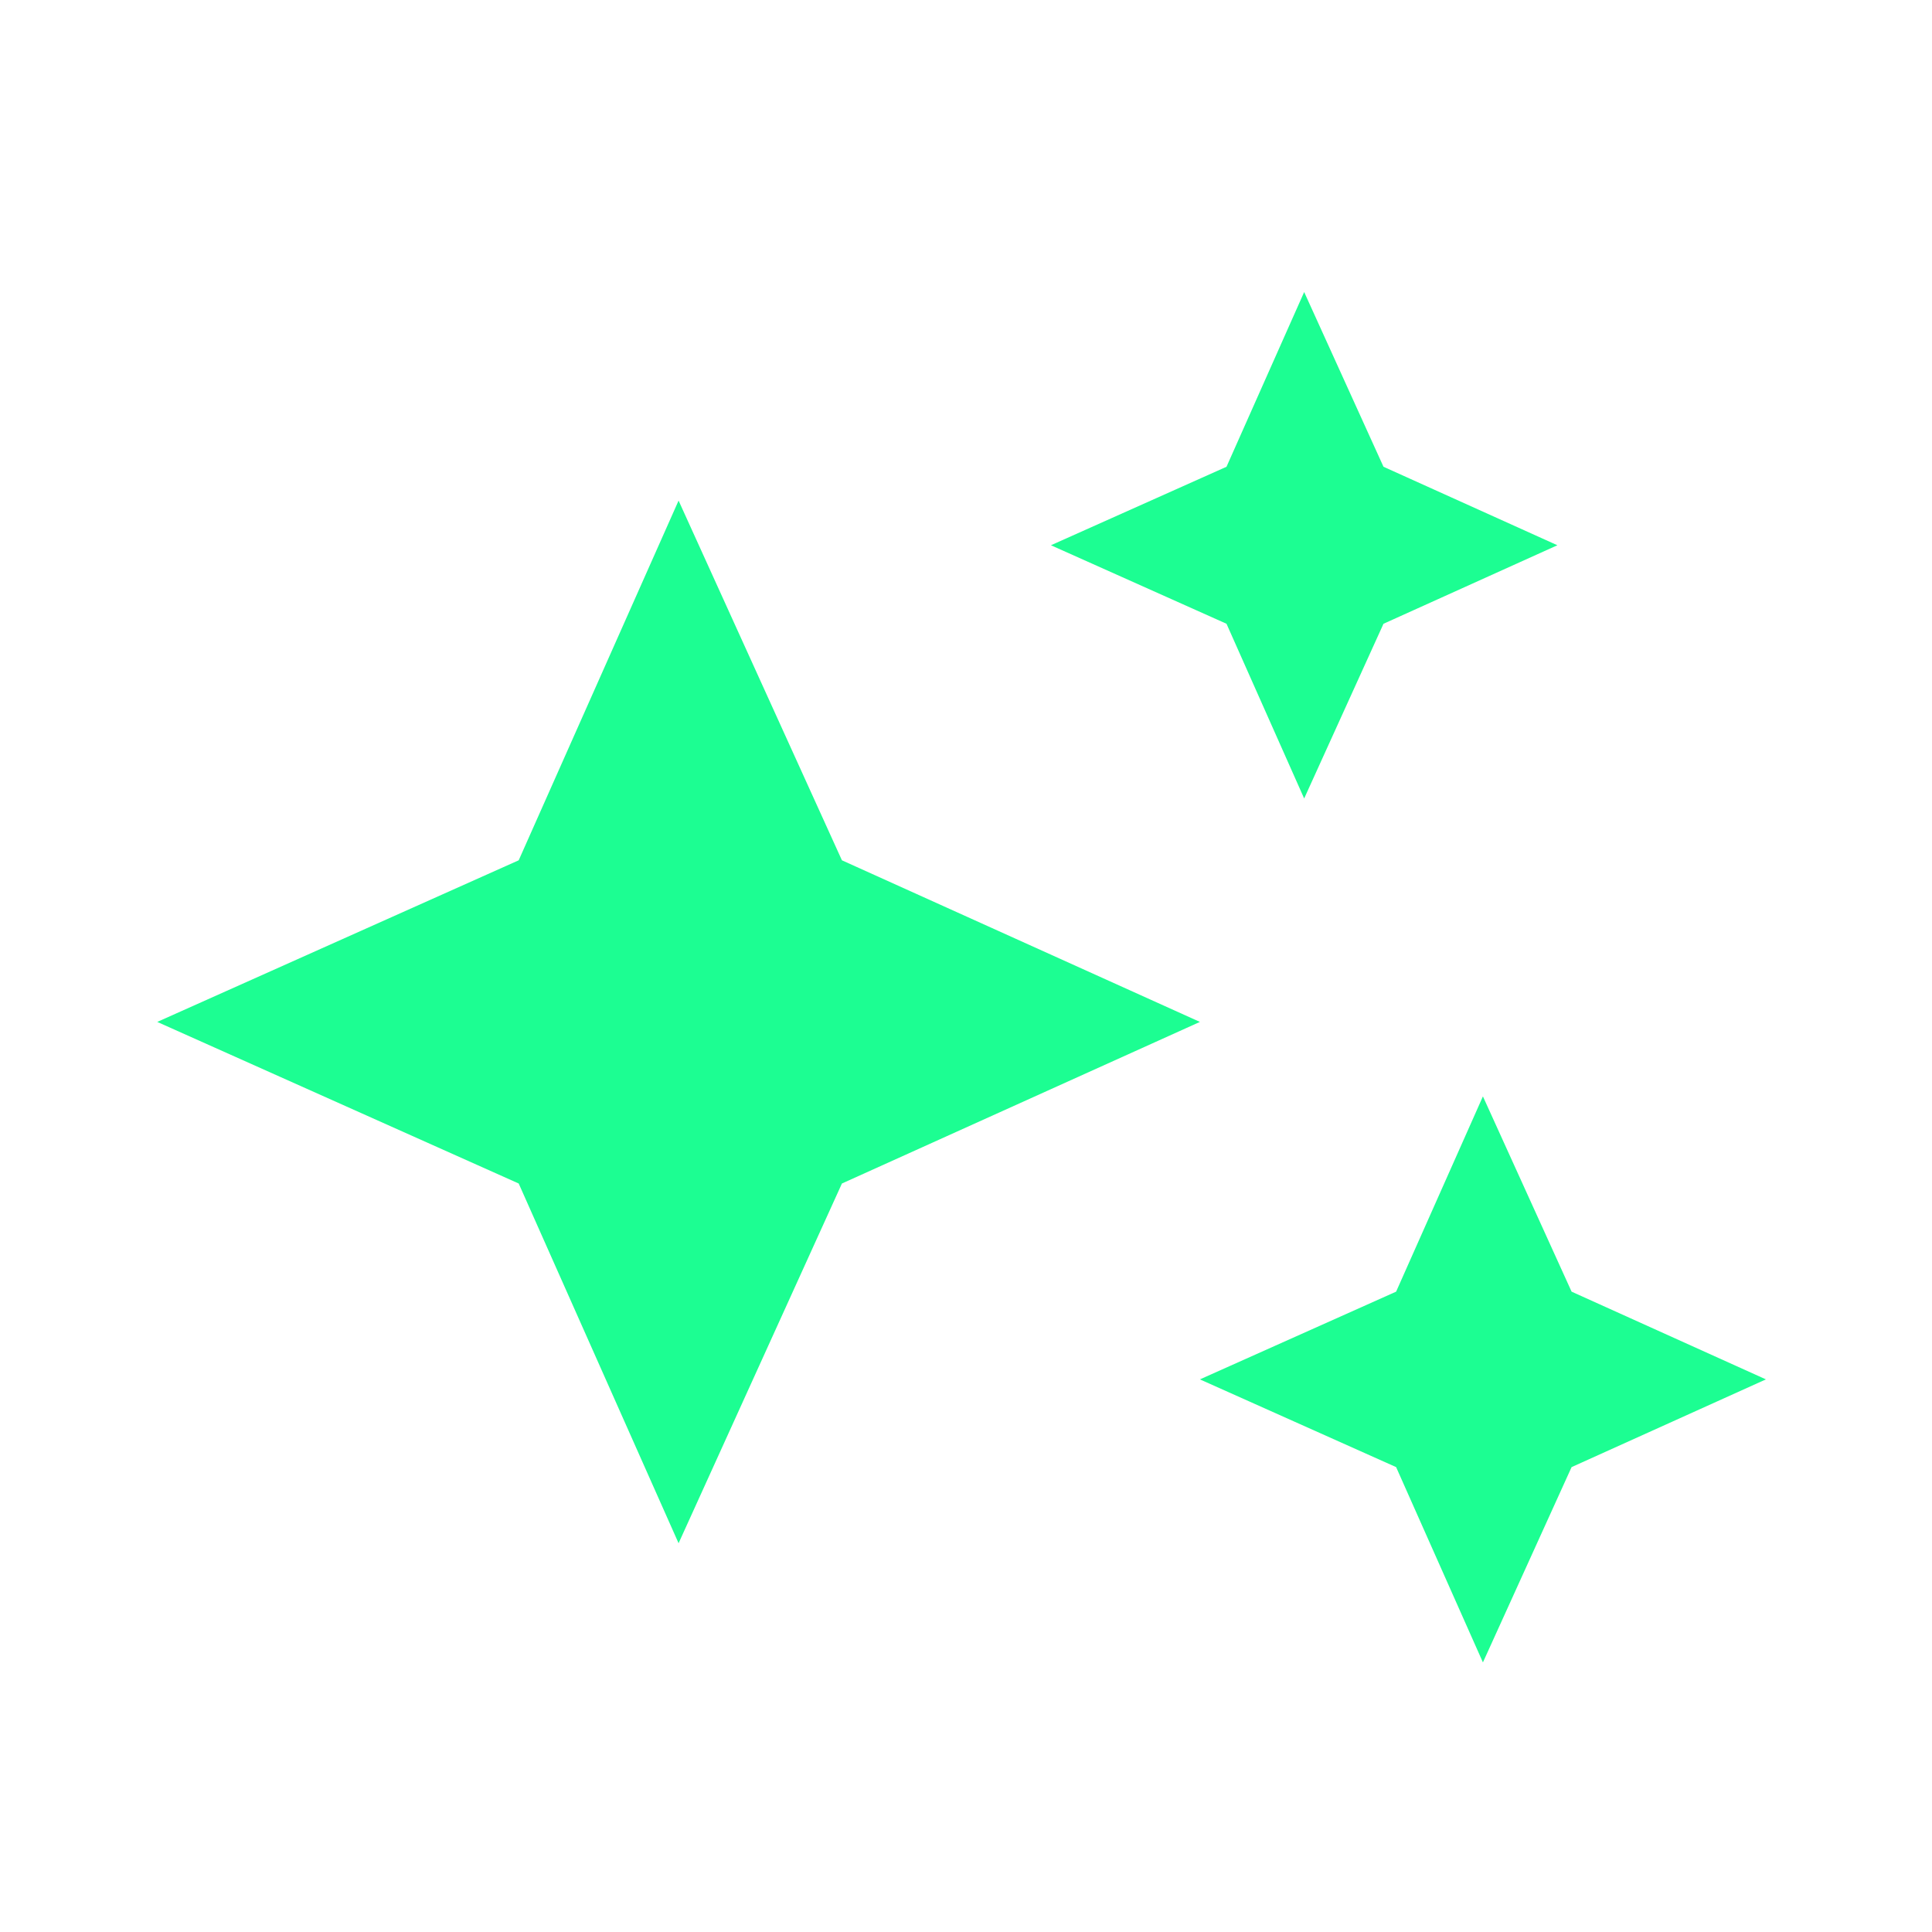 <svg width="86" height="86" viewBox="0 0 86 86" fill="none" xmlns="http://www.w3.org/2000/svg">
<path d="M30.206 68.695L37.477 52.682L53.412 45.489L37.477 38.295L30.206 22.283L23.089 38.295L7 45.489L23.089 52.682L30.206 68.695Z" fill="#1CFE92"/>
<path d="M58.053 35.543L61.584 27.766L69.324 24.271L61.584 20.777L58.053 13L54.596 20.777L46.781 24.271L54.596 27.766L58.053 35.543Z" fill="#1CFE92"/>
<path d="M66.01 73.999L69.957 65.306L78.607 61.401L69.957 57.496L66.01 48.804L62.146 57.496L53.412 61.401L62.146 65.306L66.01 73.999Z" fill="#1CFE92"/>
</svg>
